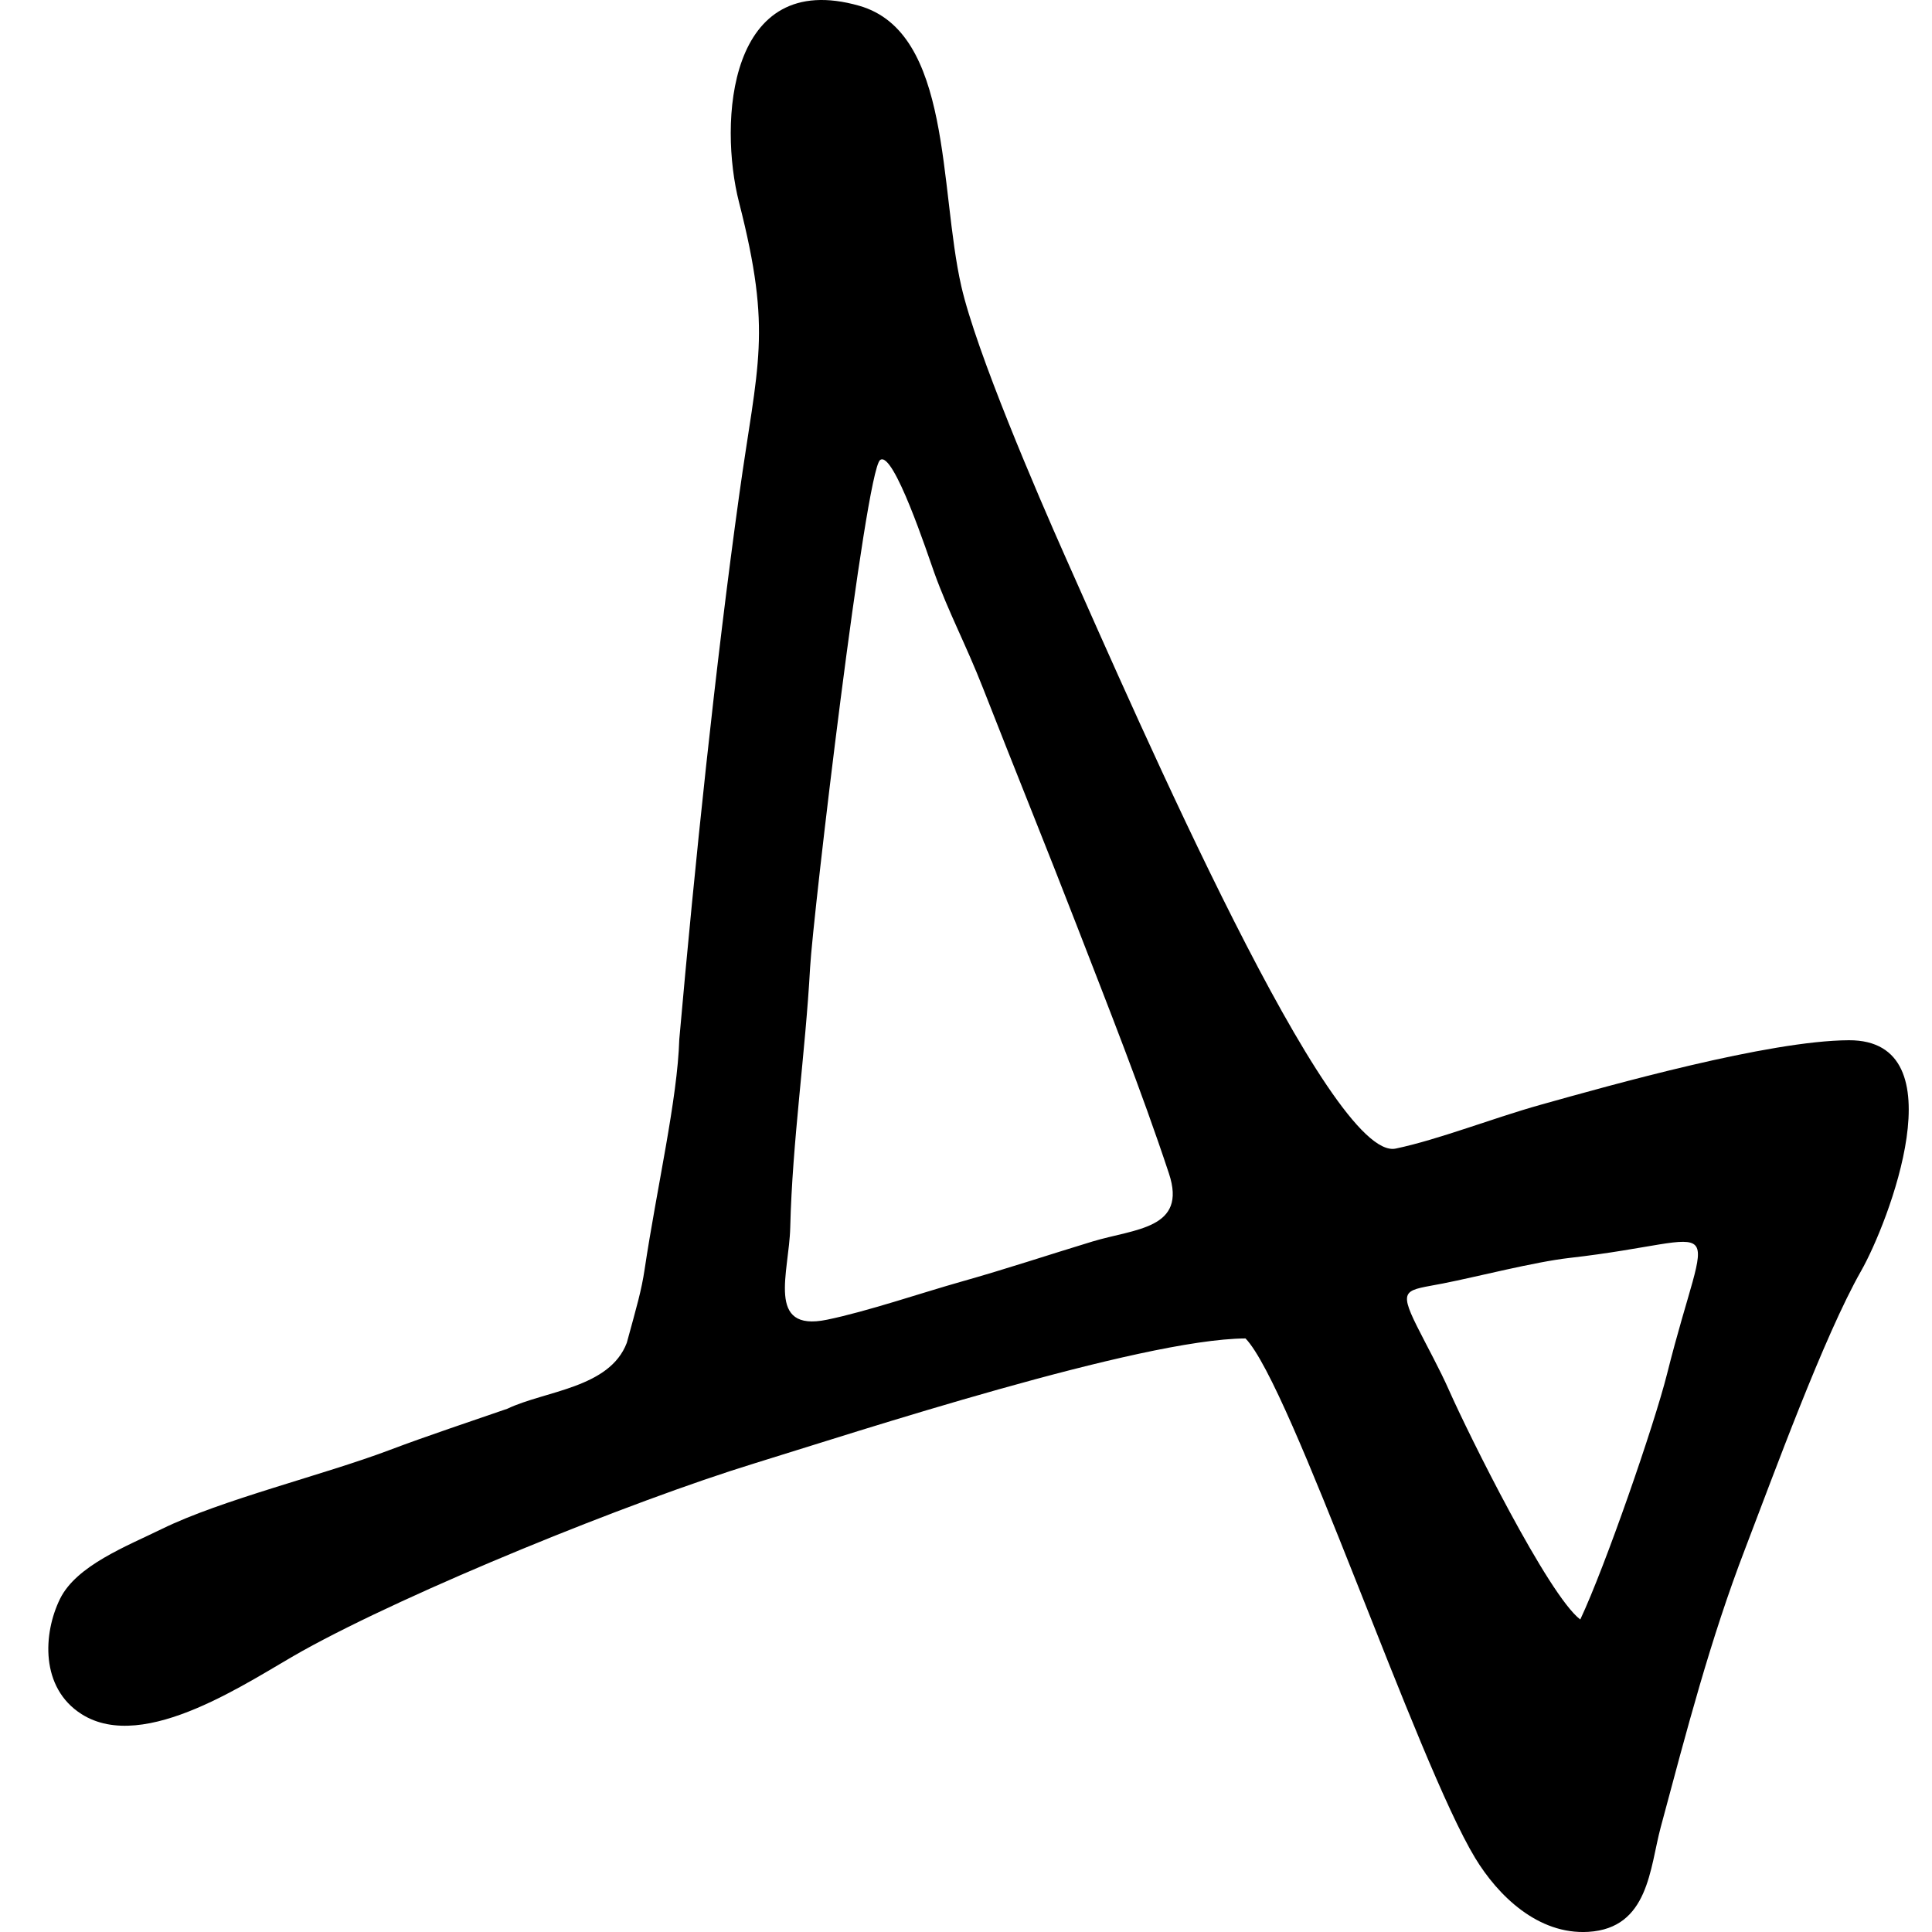 <svg width="40" height="40" viewBox="0 0 40 40" fill="none" xmlns="http://www.w3.org/2000/svg">
<path fill-rule="evenodd" clip-rule="evenodd" d="M32.718 33.53C33.236 32.428 34.246 29.512 34.514 28.448C35.394 24.937 35.865 25.661 32.495 26.044C31.764 26.127 30.579 26.435 29.874 26.573C29.113 26.722 28.939 26.662 29.337 27.459C29.557 27.898 29.803 28.337 30.004 28.791C30.398 29.681 32.053 33.025 32.718 33.53ZM18.221 9.525C17.917 9.765 16.828 18.995 16.772 20.035C16.676 21.793 16.404 23.634 16.361 25.415C16.339 26.343 15.851 27.583 17.118 27.324C17.948 27.154 19.1 26.761 19.896 26.537C20.836 26.272 21.709 25.98 22.615 25.705C23.497 25.437 24.584 25.449 24.202 24.297C23.626 22.558 22.944 20.843 22.294 19.164C21.68 17.578 21.026 15.97 20.354 14.252C20.002 13.353 19.639 12.678 19.343 11.857C19.219 11.513 18.496 9.308 18.221 9.525ZM12.977 27.802C13.185 27.041 13.281 26.717 13.346 26.282C13.6 24.585 14.026 22.763 14.064 21.518C14.385 17.892 14.814 13.771 15.305 10.245C15.684 7.514 15.996 6.904 15.301 4.189C14.88 2.543 15.065 -0.659 17.791 0.12C19.71 0.669 19.442 3.91 19.903 5.927C20.214 7.288 21.467 10.203 22.061 11.539C23.614 15.029 27.542 24.066 28.897 23.78C29.789 23.593 30.908 23.149 31.904 22.871C33.342 22.468 36.617 21.544 38.279 21.537C40.57 21.528 39.089 25.335 38.533 26.312C37.76 27.671 36.72 30.531 36.133 32.061C35.408 33.947 34.924 35.816 34.383 37.832C34.156 38.678 34.136 39.921 32.886 39.997C31.839 40.06 31.011 39.241 30.543 38.47C29.337 36.485 26.731 28.684 25.787 27.711C23.609 27.722 17.718 29.651 15.625 30.296C13.033 31.093 8.486 32.944 6.261 34.181C5.175 34.785 2.997 36.321 1.687 35.488C0.831 34.943 0.891 33.818 1.243 33.102C1.583 32.412 2.619 32.014 3.354 31.654C4.585 31.05 6.688 30.542 8.067 30.021C8.88 29.714 9.754 29.427 10.505 29.166C11.284 28.794 12.621 28.741 12.977 27.802Z" fill="black"/>
</svg>
